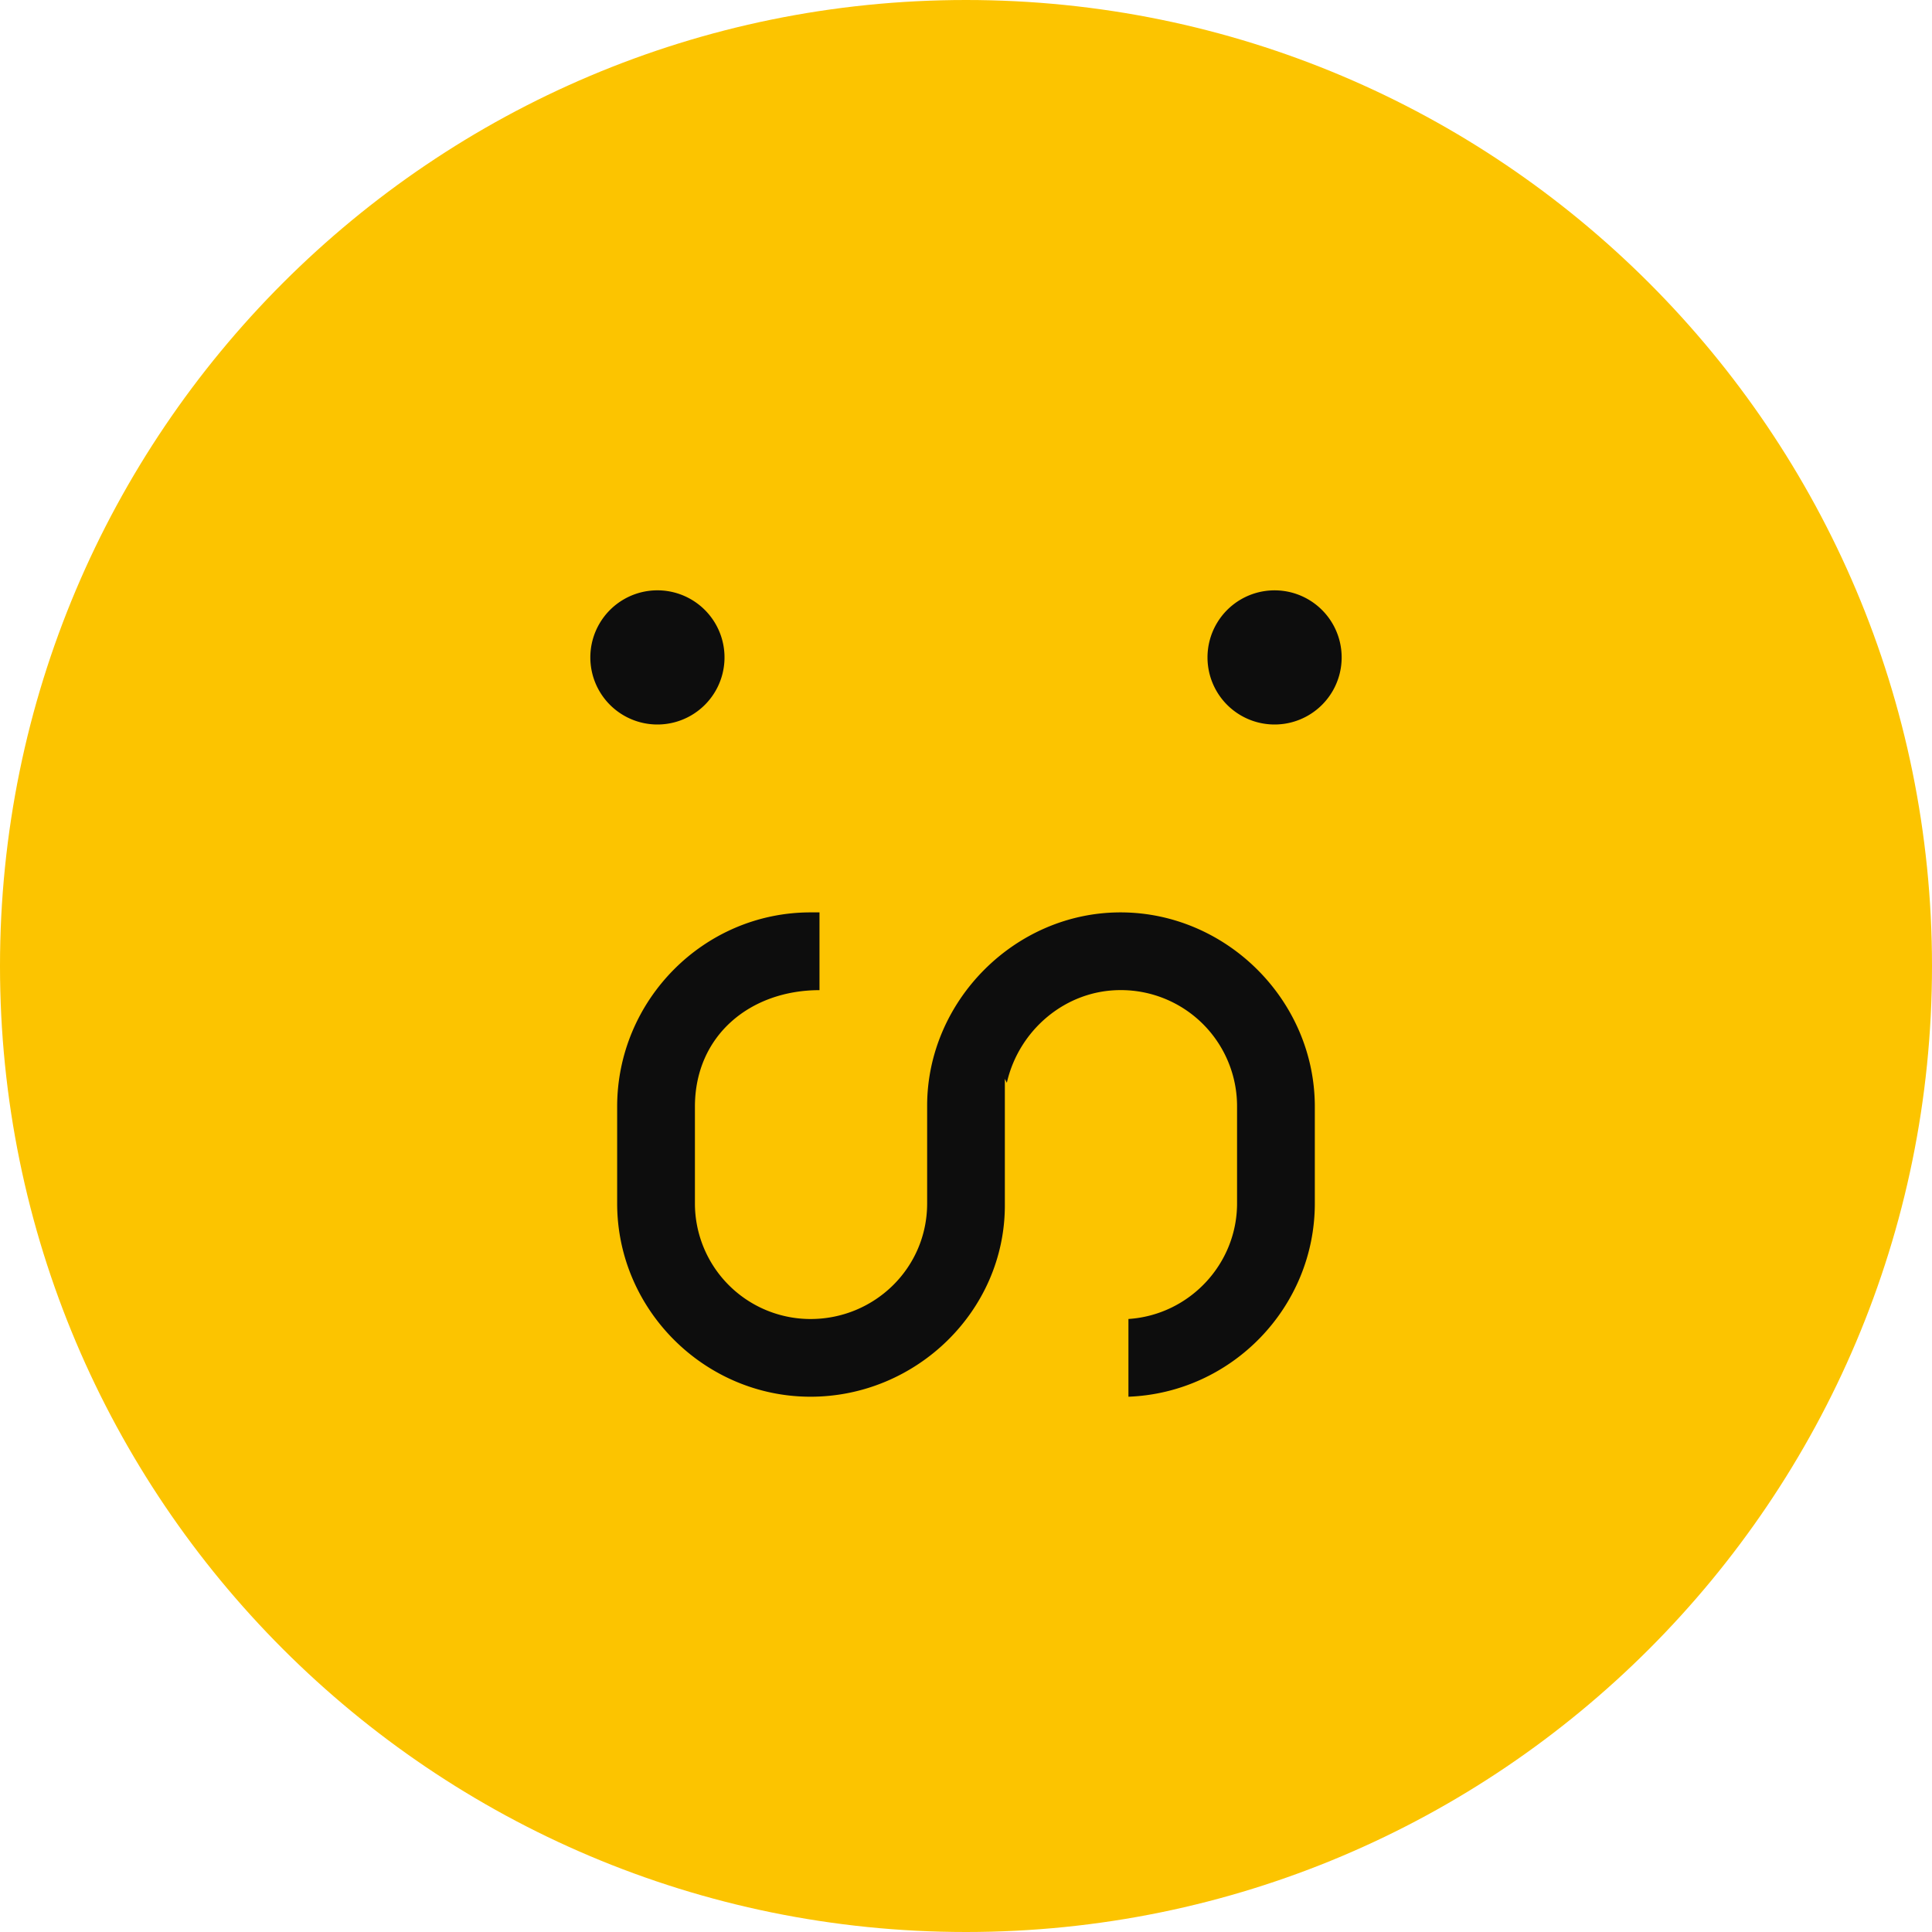 <svg xmlns="http://www.w3.org/2000/svg" width="100" height="100" fill="none" viewBox="0 0 100 100">
  <g clip-path="url(#a)">
    <path fill="#FCC400" d="M50 100c27.614 0 50-22.386 50-50S77.614 0 50 0 0 22.386 0 50s22.386 50 50 50Z"/>
    <path fill="#0D0D0D" d="M34.028 37.5a3.472 3.472 0 1 0 0-6.945 3.472 3.472 0 0 0 0 6.945Zm31.944 0a3.472 3.472 0 1 0 0-6.944 3.472 3.472 0 0 0 0 6.944ZM52.011 55.836v6.553c0 5.47-4.592 9.905-10.058 9.905-5.467 0-10.009-4.489-10.009-10.008v-5.003c0-5.52 4.49-10.058 10.009-10.058h.464v4.025c-3.559 0-6.448 2.322-6.448 6.036v5.003a5.987 5.987 0 0 0 5.984 5.983c3.302 0 6.036-2.63 6.036-5.983v-5.056c0-5.416 4.539-10.008 10.008-10.008 5.47 0 10.058 4.539 10.058 10.058v5.003c0 5.364-4.28 9.803-9.647 10.008V68.27c3.147-.205 5.622-2.836 5.622-5.983v-5.003a6.012 6.012 0 0 0-6.036-6.036c-2.836 0-5.26 2.064-5.88 4.797l-.103-.205v-.003Z"/>
  </g>
  <defs>
    <clipPath id="a">
      <path fill="#fff" d="M0 0h100v100H0z"/>
    </clipPath>
  </defs>
</svg>
